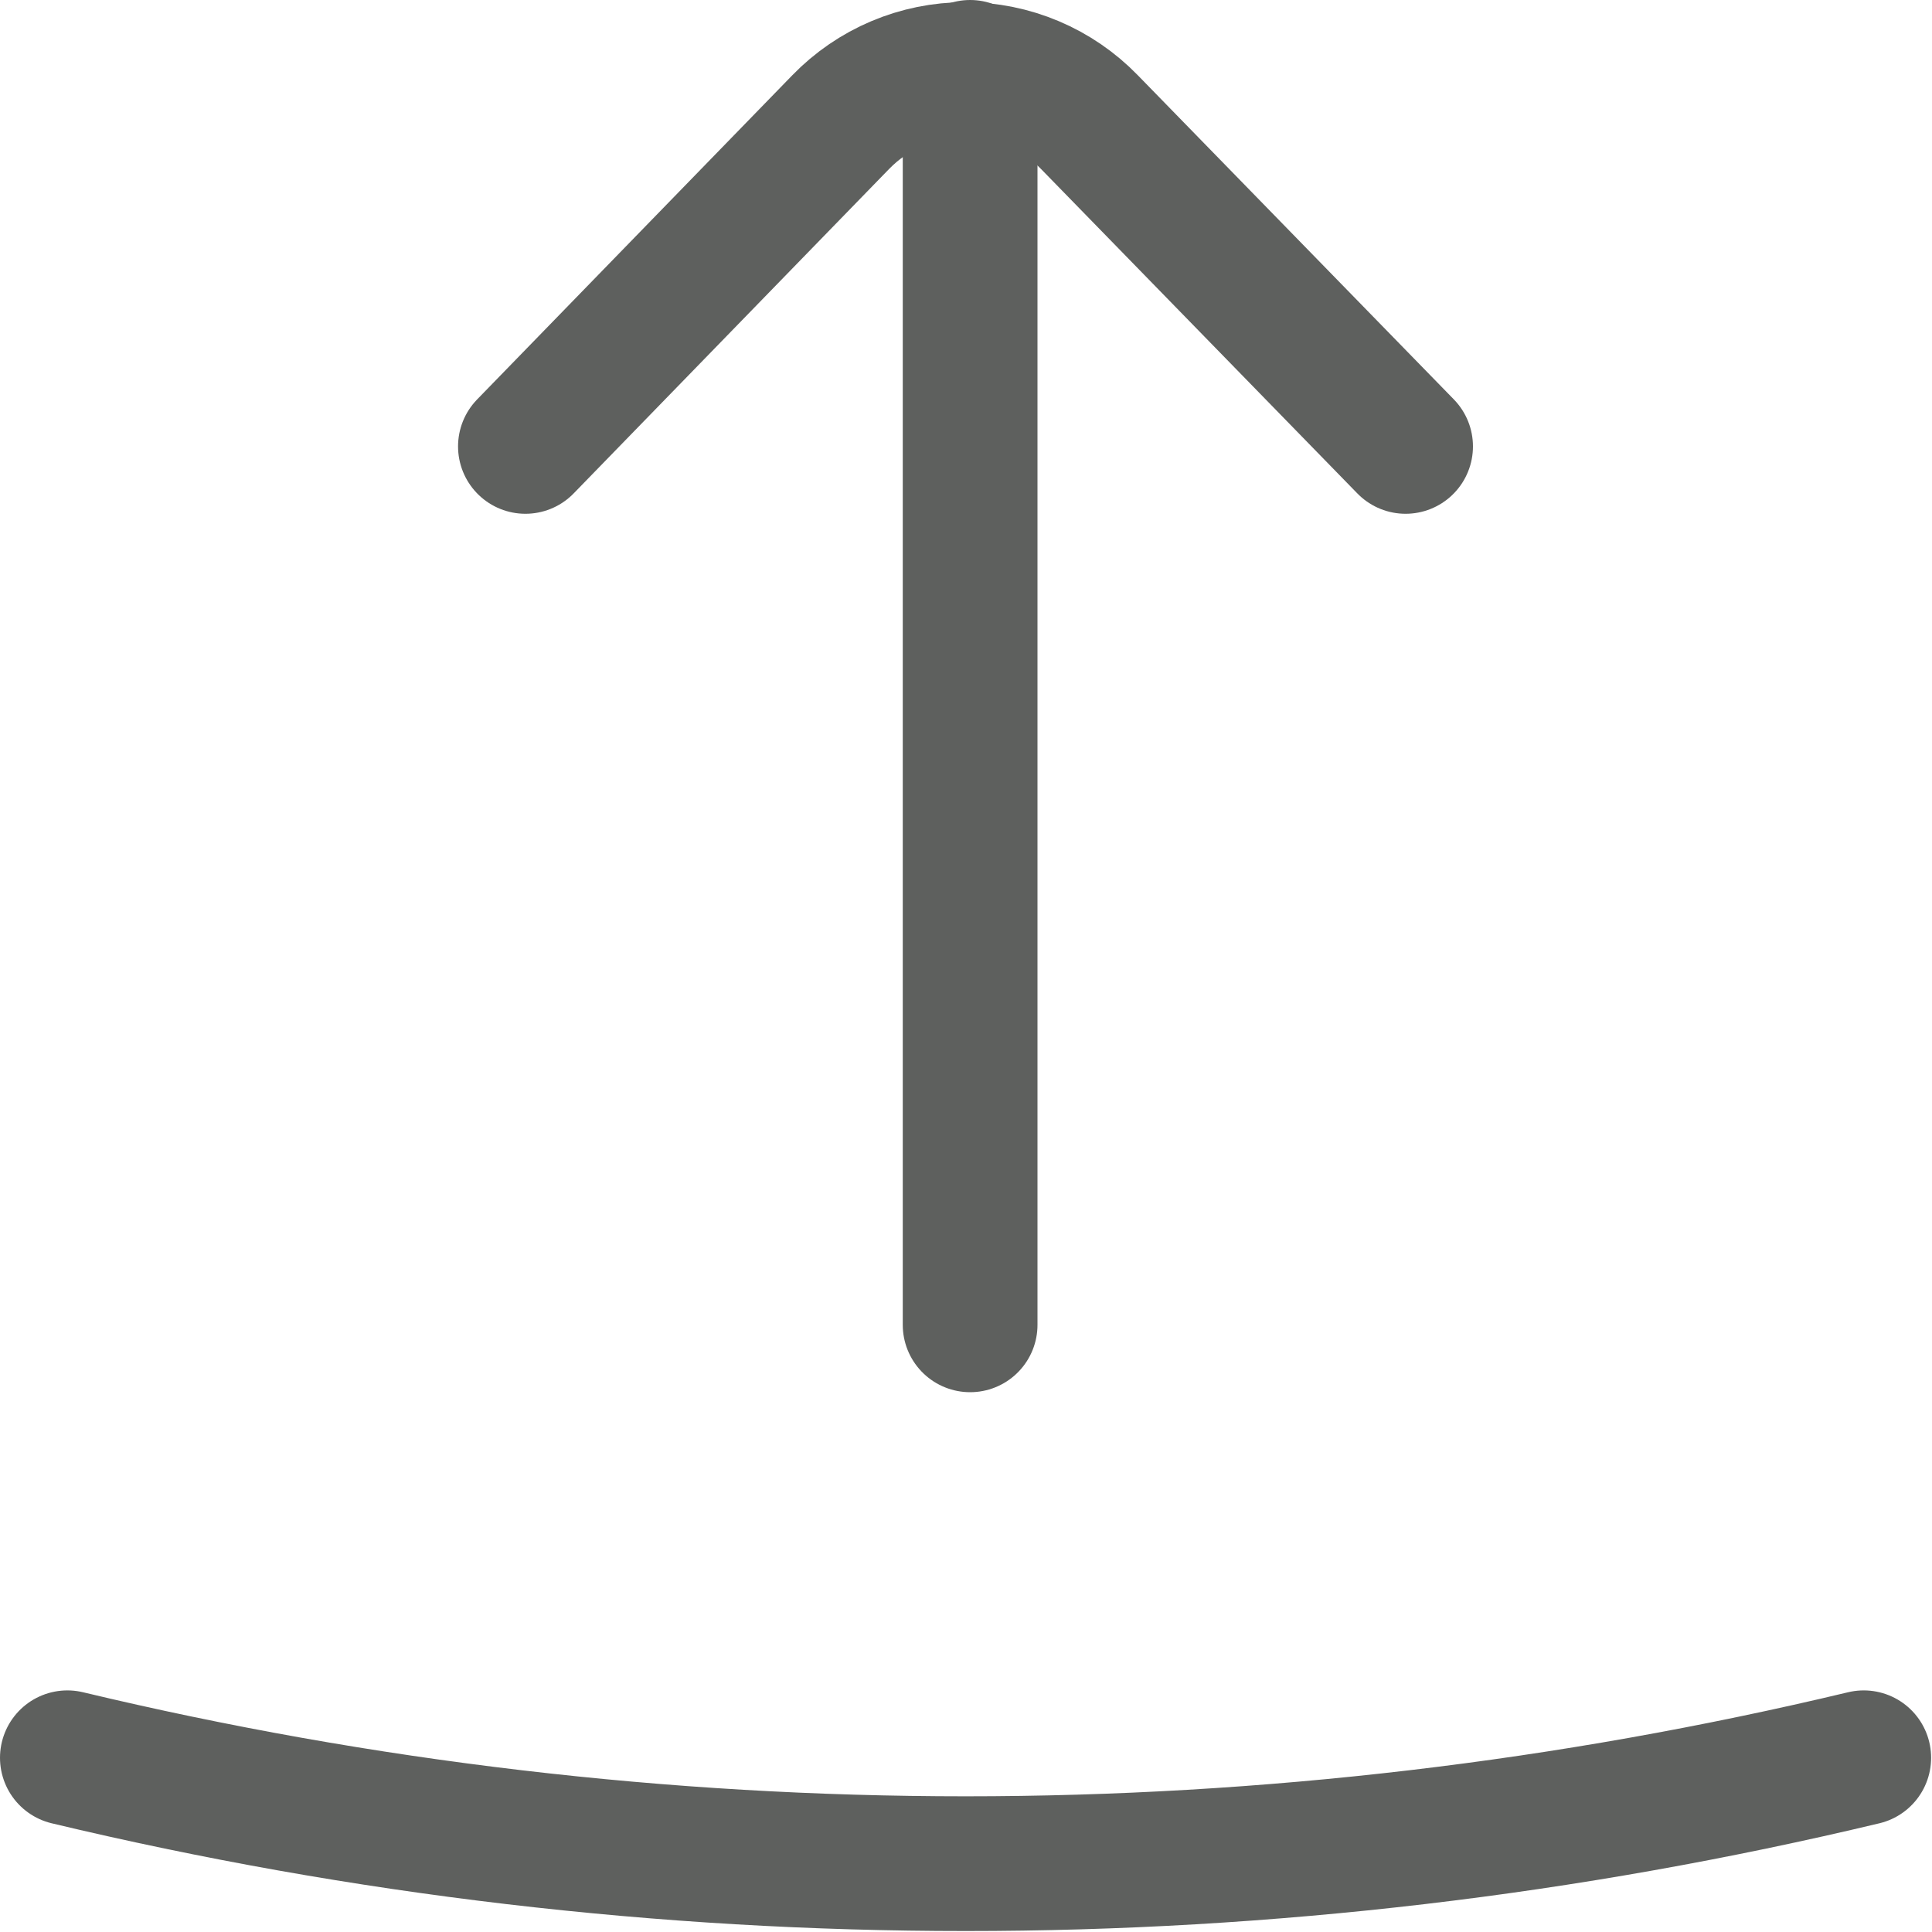 <svg width="717" height="717" viewBox="0 0 717 717" fill="none" xmlns="http://www.w3.org/2000/svg">
<g clip-path="url(#clip0_278_1486)">
<path d="M691.67 652.34C472.54 704.74 244.14 704.74 25 652.34" stroke="#5E605E" stroke-width="50" stroke-linecap="round" stroke-linejoin="round"/>
<path d="M360.03 491.67V25" stroke="#5E605E" stroke-width="50" stroke-linecap="round" stroke-linejoin="round"/>
<path d="M194.99 165.67L311.99 45.33C317.99 39.15 325.16 34.24 333.09 30.89C341.02 27.54 349.54 25.81 358.15 25.81C366.76 25.81 375.28 27.53 383.21 30.89C391.14 34.24 398.32 39.16 404.31 45.33L521.64 165.67" stroke="#5E605E" stroke-width="50" stroke-linecap="round" stroke-linejoin="round"/>
</g>
<defs>
<clipPath id="clip0_278_1486">
<rect width="716.67" height="716.63" fill="white"/>
</clipPath>
</defs>
</svg>
